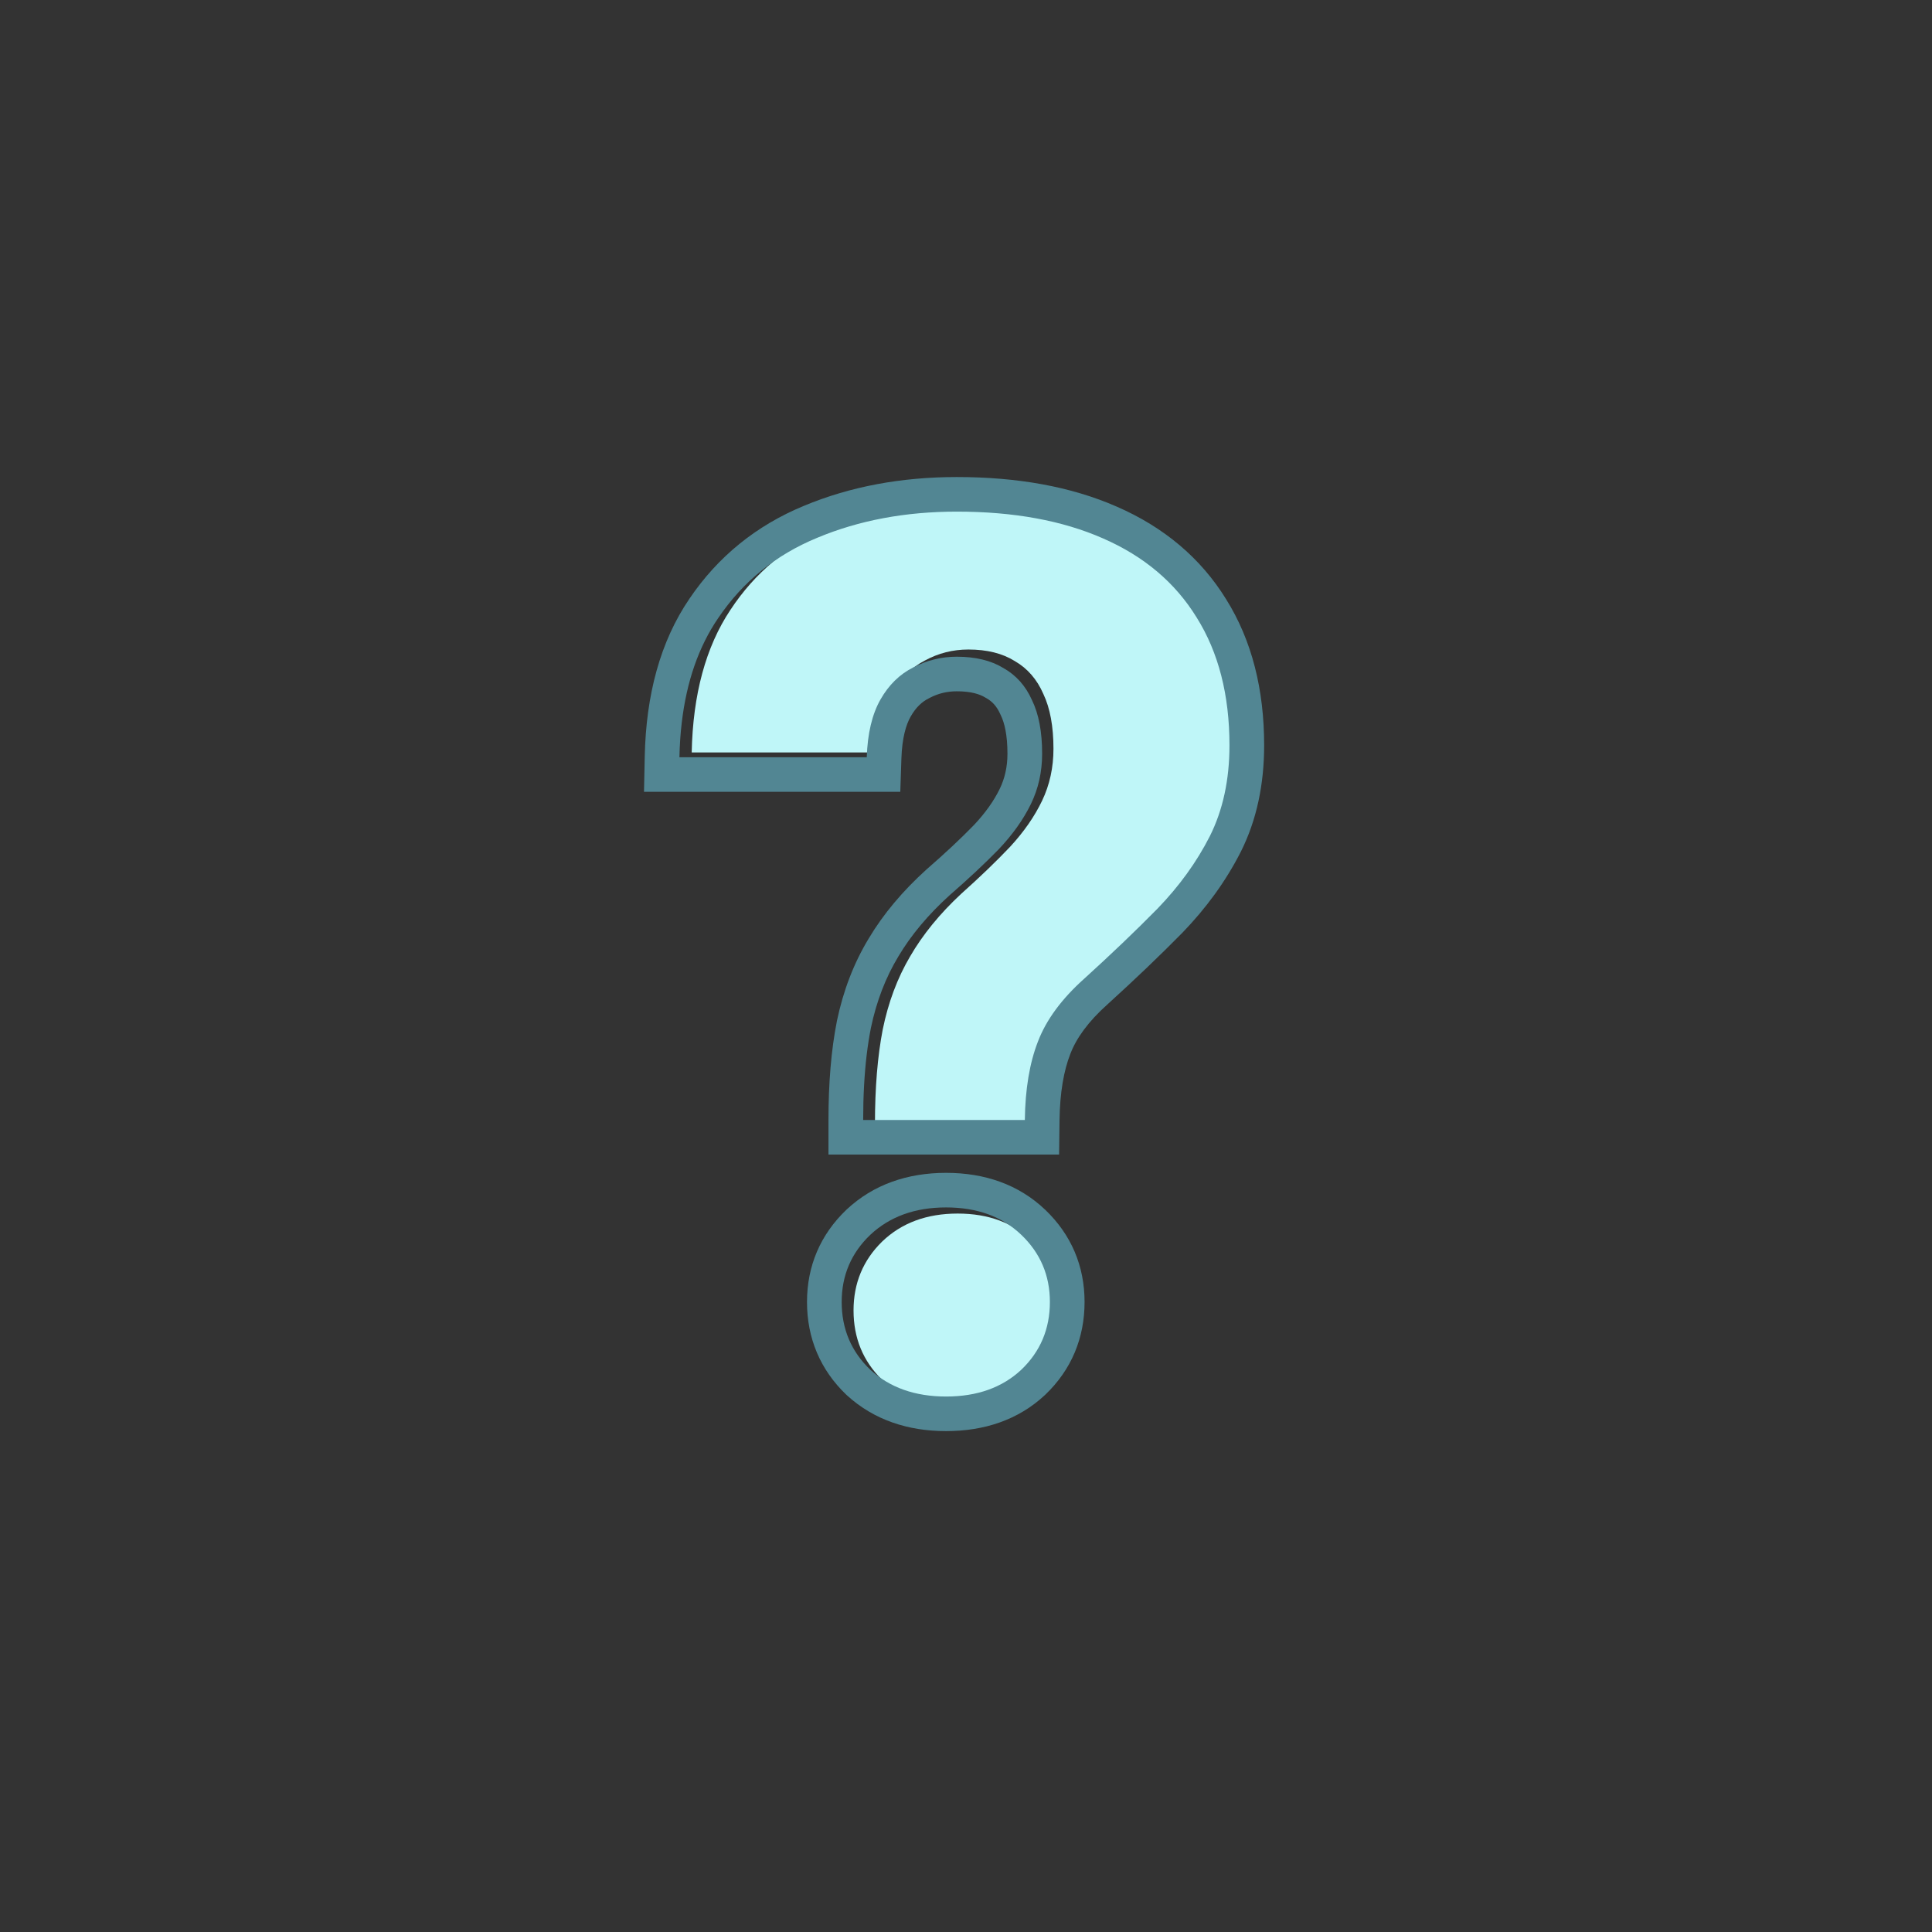 <svg width="81" height="81" viewBox="0 0 81 81" fill="none" xmlns="http://www.w3.org/2000/svg">
<rect x="0" y="0" width="81" height="81" fill="#333333" stroke="none"/>
<path d="M43.444 47.125H36.683C36.683 45.61 36.791 44.29 37.008 43.167C37.24 42.026 37.623 41.005 38.155 40.102C38.687 39.183 39.402 38.306 40.3 37.472C41.082 36.774 41.764 36.118 42.346 35.505C42.928 34.875 43.377 34.228 43.693 33.565C44.009 32.901 44.167 32.177 44.167 31.394C44.167 30.457 44.026 29.691 43.743 29.095C43.477 28.483 43.078 28.023 42.546 27.716C42.03 27.393 41.381 27.231 40.6 27.231C39.951 27.231 39.344 27.384 38.779 27.691C38.213 27.98 37.756 28.44 37.407 29.07C37.057 29.7 36.866 30.526 36.833 31.547H29C29.05 29.113 29.59 27.12 30.622 25.571C31.653 24.005 33.033 22.856 34.763 22.124C36.509 21.375 38.454 21 40.6 21C42.978 21 45.015 21.383 46.712 22.149C48.424 22.915 49.73 24.047 50.628 25.546C51.543 27.044 52 28.874 52 31.036C52 32.517 51.726 33.82 51.177 34.944C50.628 36.05 49.896 37.089 48.982 38.059C48.067 39.013 47.052 40.008 45.938 41.047C44.99 41.915 44.342 42.818 43.992 43.754C43.643 44.673 43.46 45.797 43.444 47.125ZM35.785 54.94C35.785 53.799 36.184 52.837 36.983 52.054C37.797 51.271 38.854 50.879 40.151 50.879C41.448 50.879 42.496 51.271 43.294 52.054C44.092 52.837 44.491 53.799 44.491 54.94C44.491 56.097 44.092 57.068 43.294 57.851C42.496 58.617 41.448 59 40.151 59C38.854 59 37.797 58.617 36.983 57.851C36.184 57.068 35.785 56.097 35.785 54.94Z" fill="#BFF6F8"/>
<path fill-rule="evenodd" clip-rule="evenodd" d="M44.403 48.406H34.734V46.956C34.734 45.411 34.847 44.025 35.087 42.812L35.09 42.795C35.353 41.541 35.791 40.389 36.416 39.356C37.034 38.317 37.849 37.353 38.838 36.458L38.859 36.439C39.616 35.781 40.268 35.171 40.816 34.608C41.312 34.085 41.669 33.575 41.91 33.082C42.124 32.643 42.238 32.156 42.238 31.598C42.238 30.818 42.115 30.307 41.959 29.987L41.948 29.965L41.938 29.942C41.789 29.607 41.594 29.405 41.353 29.27L41.33 29.257L41.306 29.243C41.076 29.102 40.708 28.983 40.115 28.983C39.699 28.983 39.324 29.076 38.97 29.263L38.94 29.279C38.661 29.418 38.404 29.648 38.179 30.044C37.982 30.389 37.821 30.942 37.792 31.795L37.745 33.197H27L27.031 31.717C27.085 29.143 27.675 26.904 28.907 25.099C30.102 23.333 31.712 22.03 33.704 21.208C35.654 20.394 37.798 20 40.115 20C42.646 20 44.898 20.396 46.828 21.244C48.789 22.099 50.337 23.39 51.407 25.125C52.495 26.863 53 28.929 53 31.248C53 32.88 52.689 34.38 52.021 35.712L52.017 35.719C51.396 36.939 50.575 38.069 49.566 39.112L49.557 39.121C48.618 40.074 47.581 41.065 46.447 42.094L46.438 42.103C45.61 42.841 45.122 43.539 44.876 44.182L44.872 44.191C44.603 44.881 44.436 45.796 44.421 46.975L44.403 48.406ZM50.17 25.888C49.27 24.425 47.961 23.32 46.243 22.572C44.542 21.824 42.5 21.45 40.115 21.45C37.965 21.45 36.014 21.815 34.263 22.547C32.529 23.261 31.145 24.383 30.111 25.913C29.296 27.105 28.786 28.567 28.583 30.297C28.528 30.761 28.496 31.245 28.485 31.747H36.339C36.372 30.75 36.564 29.944 36.914 29.328C37.264 28.713 37.723 28.265 38.29 27.982C38.856 27.683 39.465 27.533 40.115 27.533C40.899 27.533 41.55 27.691 42.066 28.007C42.6 28.306 43 28.755 43.267 29.354C43.55 29.935 43.692 30.683 43.692 31.598C43.692 32.362 43.534 33.069 43.217 33.717C42.9 34.365 42.45 34.997 41.866 35.612C41.283 36.21 40.599 36.85 39.815 37.532C38.915 38.346 38.198 39.202 37.664 40.1C37.131 40.981 36.747 41.978 36.514 43.092C36.371 43.814 36.275 44.619 36.227 45.507C36.201 45.968 36.189 46.451 36.189 46.956H42.967C42.983 45.66 43.167 44.563 43.517 43.665C43.867 42.751 44.517 41.87 45.468 41.022C46.585 40.008 47.602 39.036 48.519 38.105C49.437 37.158 50.17 36.144 50.72 35.063C51.271 33.966 51.546 32.694 51.546 31.248C51.546 29.137 51.087 27.351 50.17 25.888ZM35.493 50.712C36.623 49.654 38.058 49.172 39.665 49.172C41.271 49.172 42.705 49.654 43.823 50.722C44.912 51.762 45.471 53.081 45.471 54.586C45.471 56.101 44.917 57.43 43.823 58.475L43.811 58.486C42.693 59.532 41.262 60 39.665 60C38.067 60 36.636 59.531 35.505 58.496L35.482 58.475C34.389 57.43 33.834 56.101 33.834 54.586C33.834 53.081 34.394 51.762 35.483 50.722L35.493 50.712ZM36.489 51.769C35.688 52.533 35.288 53.472 35.288 54.586C35.288 55.716 35.688 56.664 36.489 57.428C37.306 58.176 38.365 58.55 39.665 58.55C40.966 58.55 42.016 58.176 42.817 57.428C43.617 56.664 44.017 55.716 44.017 54.586C44.017 53.472 43.617 52.533 42.817 51.769C42.016 51.004 40.966 50.622 39.665 50.622C38.365 50.622 37.306 51.004 36.489 51.769Z" fill="#528693"/>
</svg>